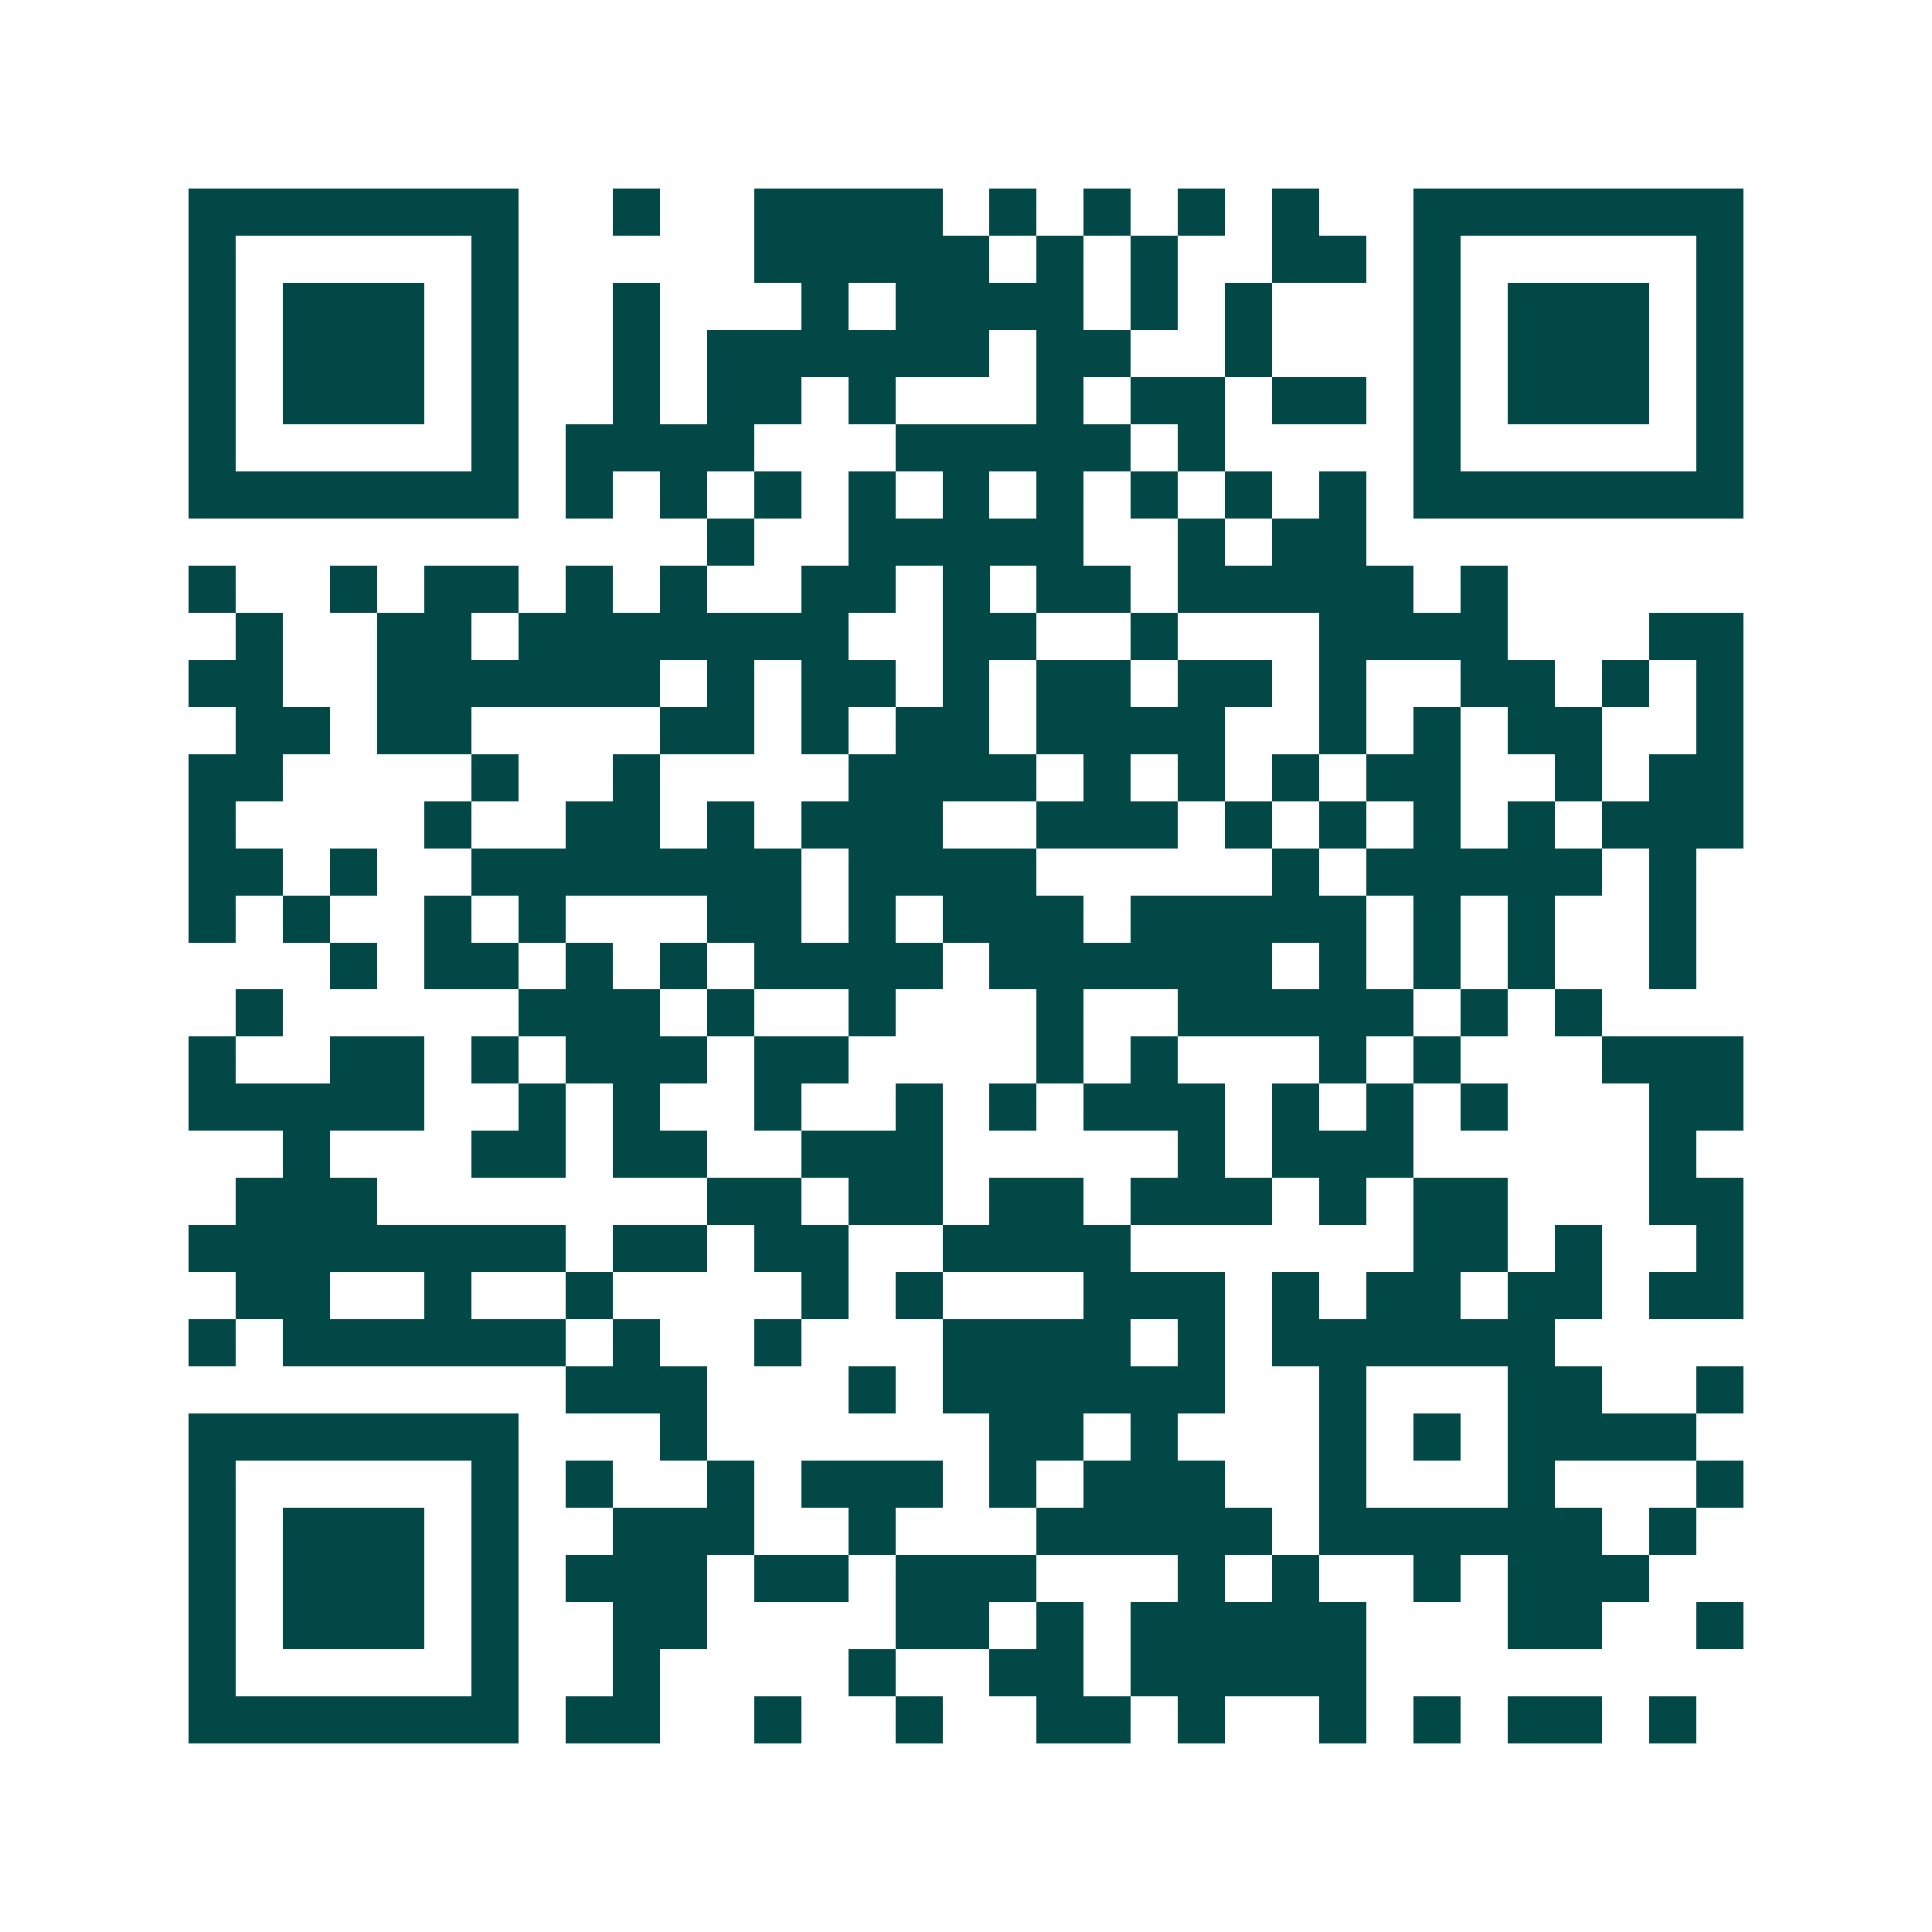 <svg xmlns="http://www.w3.org/2000/svg" width="200" height="200" viewBox="0 0 41 41" shape-rendering="crispEdges"><path fill="#ffffff" d="M0 0h41v41H0z"/><path stroke="#014847" d="M4 4.5h7m2 0h1m2 0h4m1 0h1m1 0h1m1 0h1m1 0h1m2 0h7M4 5.5h1m5 0h1m5 0h5m1 0h1m1 0h1m2 0h2m1 0h1m5 0h1M4 6.5h1m1 0h3m1 0h1m2 0h1m3 0h1m1 0h4m1 0h1m1 0h1m3 0h1m1 0h3m1 0h1M4 7.5h1m1 0h3m1 0h1m2 0h1m1 0h6m1 0h2m2 0h1m3 0h1m1 0h3m1 0h1M4 8.5h1m1 0h3m1 0h1m2 0h1m1 0h2m1 0h1m3 0h1m1 0h2m1 0h2m1 0h1m1 0h3m1 0h1M4 9.5h1m5 0h1m1 0h4m3 0h5m1 0h1m4 0h1m5 0h1M4 10.5h7m1 0h1m1 0h1m1 0h1m1 0h1m1 0h1m1 0h1m1 0h1m1 0h1m1 0h1m1 0h7M15 11.5h1m2 0h5m2 0h1m1 0h2M4 12.5h1m2 0h1m1 0h2m1 0h1m1 0h1m2 0h2m1 0h1m1 0h2m1 0h5m1 0h1M5 13.5h1m2 0h2m1 0h7m2 0h2m2 0h1m3 0h4m3 0h2M4 14.5h2m2 0h6m1 0h1m1 0h2m1 0h1m1 0h2m1 0h2m1 0h1m2 0h2m1 0h1m1 0h1M5 15.5h2m1 0h2m4 0h2m1 0h1m1 0h2m1 0h4m2 0h1m1 0h1m1 0h2m2 0h1M4 16.5h2m4 0h1m2 0h1m4 0h4m1 0h1m1 0h1m1 0h1m1 0h2m2 0h1m1 0h2M4 17.5h1m4 0h1m2 0h2m1 0h1m1 0h3m2 0h3m1 0h1m1 0h1m1 0h1m1 0h1m1 0h3M4 18.5h2m1 0h1m2 0h7m1 0h4m5 0h1m1 0h5m1 0h1M4 19.5h1m1 0h1m2 0h1m1 0h1m3 0h2m1 0h1m1 0h3m1 0h5m1 0h1m1 0h1m2 0h1M7 20.5h1m1 0h2m1 0h1m1 0h1m1 0h4m1 0h6m1 0h1m1 0h1m1 0h1m2 0h1M5 21.5h1m5 0h3m1 0h1m2 0h1m3 0h1m2 0h5m1 0h1m1 0h1M4 22.5h1m2 0h2m1 0h1m1 0h3m1 0h2m4 0h1m1 0h1m3 0h1m1 0h1m3 0h3M4 23.5h5m2 0h1m1 0h1m2 0h1m2 0h1m1 0h1m1 0h3m1 0h1m1 0h1m1 0h1m3 0h2M6 24.5h1m3 0h2m1 0h2m2 0h3m5 0h1m1 0h3m5 0h1M5 25.5h3m7 0h2m1 0h2m1 0h2m1 0h3m1 0h1m1 0h2m3 0h2M4 26.5h8m1 0h2m1 0h2m2 0h4m6 0h2m1 0h1m2 0h1M5 27.5h2m2 0h1m2 0h1m4 0h1m1 0h1m3 0h3m1 0h1m1 0h2m1 0h2m1 0h2M4 28.5h1m1 0h6m1 0h1m2 0h1m3 0h4m1 0h1m1 0h6M12 29.5h3m3 0h1m1 0h6m2 0h1m3 0h2m2 0h1M4 30.5h7m3 0h1m6 0h2m1 0h1m3 0h1m1 0h1m1 0h4M4 31.5h1m5 0h1m1 0h1m2 0h1m1 0h3m1 0h1m1 0h3m2 0h1m3 0h1m3 0h1M4 32.5h1m1 0h3m1 0h1m2 0h3m2 0h1m3 0h5m1 0h6m1 0h1M4 33.5h1m1 0h3m1 0h1m1 0h3m1 0h2m1 0h3m3 0h1m1 0h1m2 0h1m1 0h3M4 34.5h1m1 0h3m1 0h1m2 0h2m4 0h2m1 0h1m1 0h5m3 0h2m2 0h1M4 35.5h1m5 0h1m2 0h1m4 0h1m2 0h2m1 0h5M4 36.5h7m1 0h2m2 0h1m2 0h1m2 0h2m1 0h1m2 0h1m1 0h1m1 0h2m1 0h1"/></svg>
